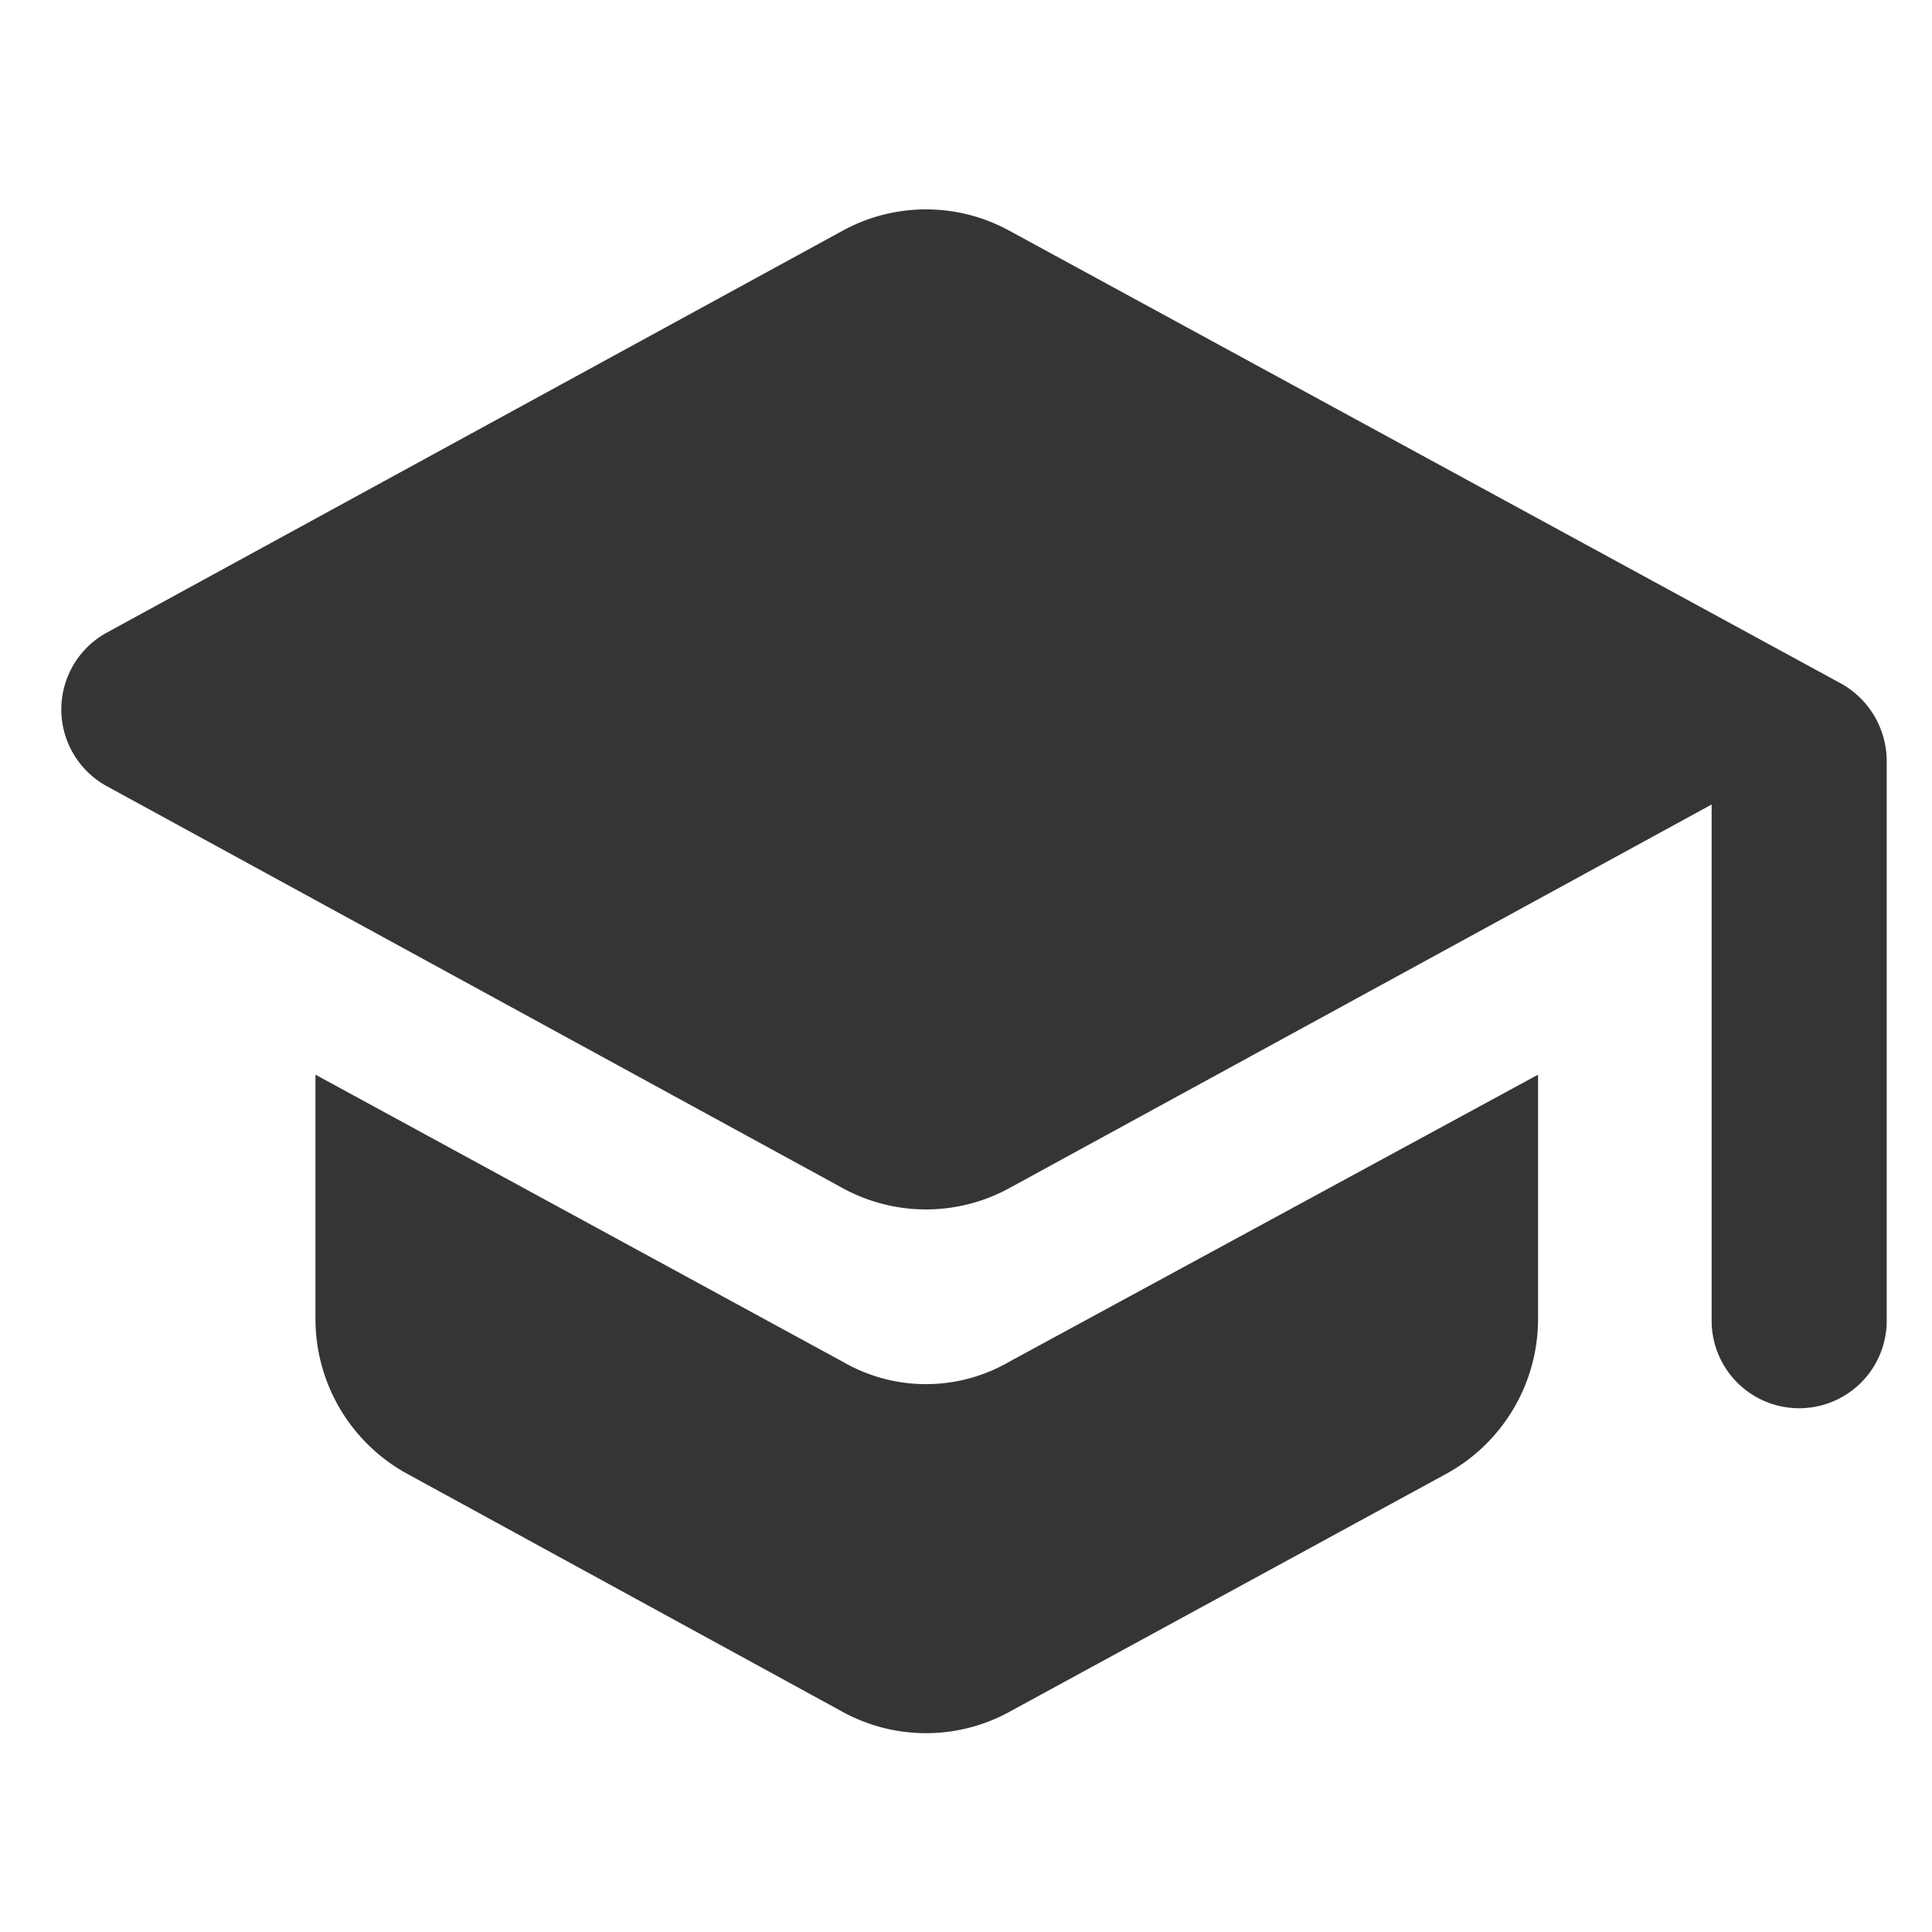 <svg xmlns="http://www.w3.org/2000/svg" viewBox="0 0 128 128"><defs><style>.a{fill:#353535;}</style></defs><title>entertainment</title><path class="a" d="M20.9,71.2V87.4a11.7,11.7,0,0,0,6,10.2l28.9,15.8a11.5,11.5,0,0,0,11.1,0l29-15.8a11.7,11.7,0,0,0,6-10.2V71.2l-35,19a11,11,0,0,1-11.1,0ZM55.8,15.3,7.1,41.9a5.8,5.8,0,0,0,0,10.2L55.8,78.7a11.5,11.5,0,0,0,11.1,0l46.5-25.4V87.5a5.8,5.8,0,0,0,11.6,0V50.4a5.9,5.9,0,0,0-3-5.1l-55.1-30A11.5,11.5,0,0,0,55.8,15.3Z"/></svg>